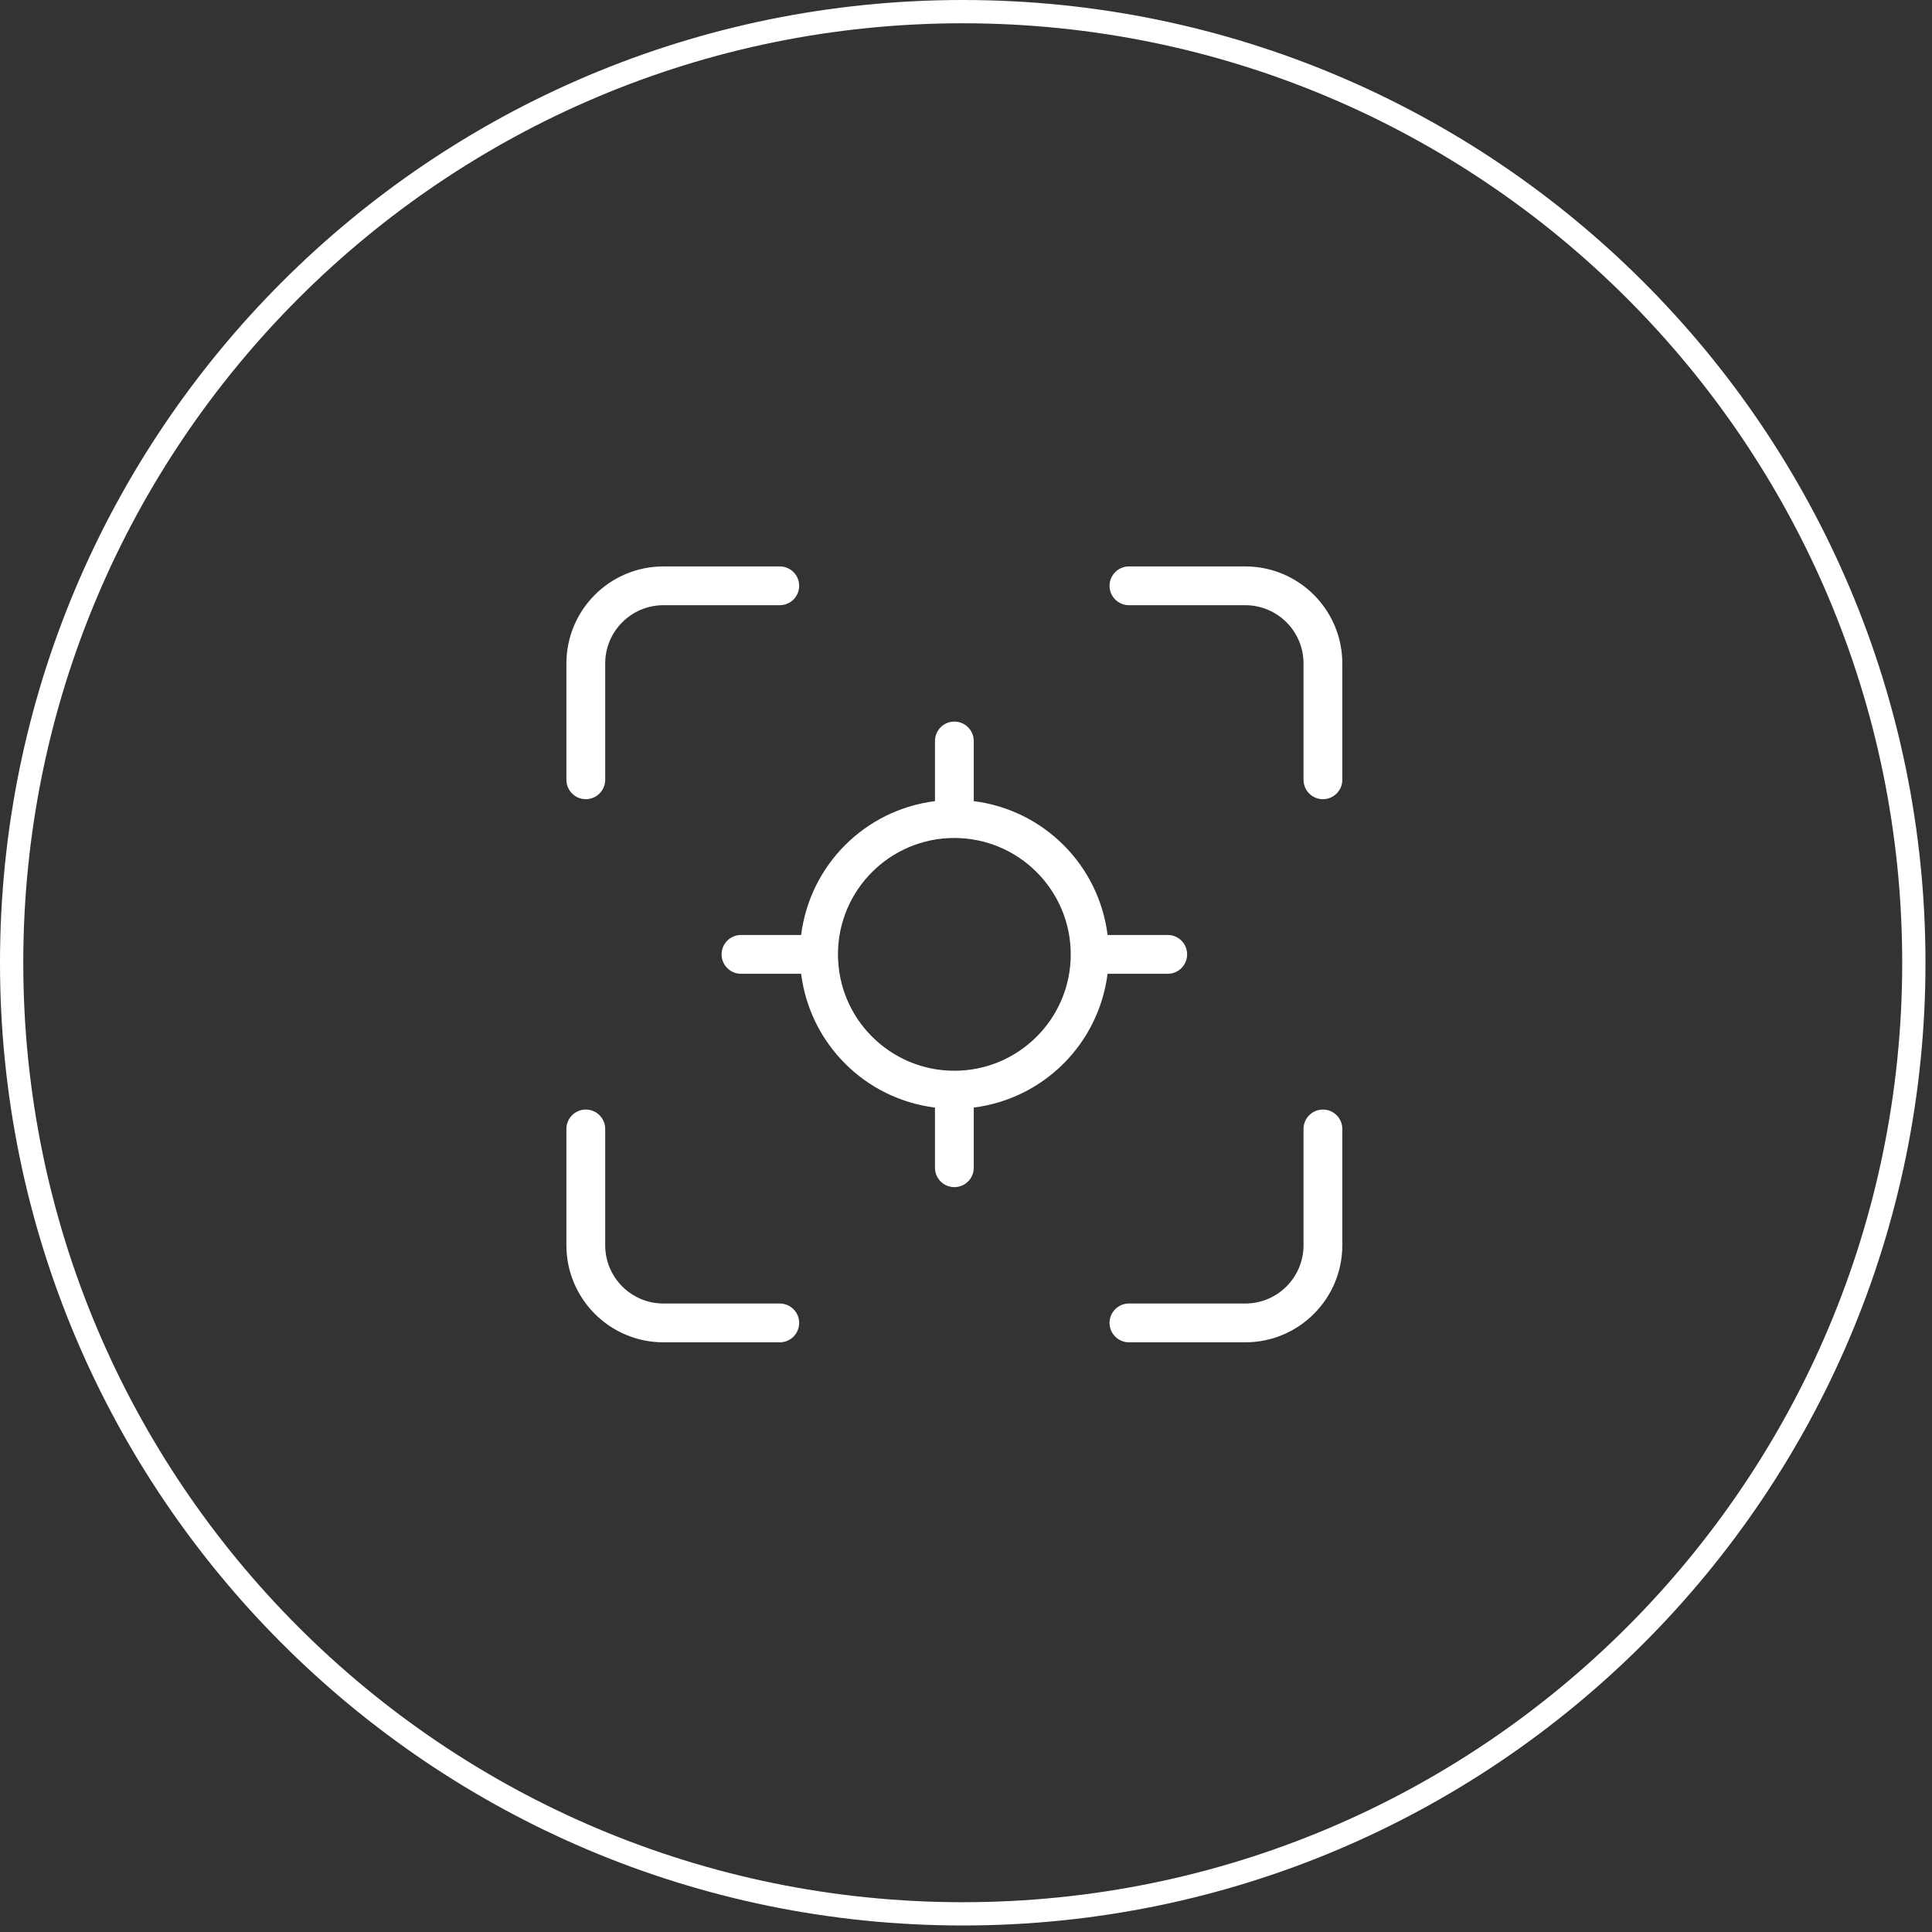 <svg width="83" height="83" viewBox="0 0 83 83" fill="none" xmlns="http://www.w3.org/2000/svg">
<rect x="0" y="0" width="83" height="83" fill="#333333" stroke="none"/>
<path d="M33.5 56H28.5C27.12 55.999 26.002 54.88 26 53.5V48.5C26 48.04 25.627 47.667 25.167 47.667C24.706 47.667 24.333 48.04 24.333 48.5V53.5C24.335 55.8 26.2 57.665 28.5 57.667H33.5C33.96 57.667 34.333 57.294 34.333 56.834C34.333 56.373 33.96 56 33.5 56ZM25.167 34.334C25.627 34.333 26 33.96 26 33.5V28.5C26.002 27.12 27.12 26.002 28.5 26H33.5C33.96 26 34.333 25.627 34.333 25.167C34.333 24.707 33.96 24.334 33.5 24.334H28.5C26.2 24.336 24.335 26.2 24.333 28.5V33.501C24.334 33.961 24.707 34.334 25.167 34.334ZM51 41C51 40.54 50.627 40.167 50.167 40.167H47.583C47.203 37.159 44.841 34.797 41.833 34.417V31.834C41.833 31.373 41.46 31 41 31C40.54 31 40.167 31.373 40.167 31.834V34.417C37.158 34.797 34.797 37.159 34.417 40.167H31.833C31.373 40.167 31 40.54 31 41C31 41.46 31.373 41.834 31.833 41.834H34.417C34.797 44.842 37.158 47.203 40.167 47.583V50.168C40.167 50.628 40.54 51.001 41 51C41.46 51 41.834 50.627 41.833 50.167V47.582C44.84 47.2 47.2 44.84 47.582 41.834H50.167C50.627 41.834 51 41.46 51 41ZM41 46C38.239 46 36 43.762 36 41C36 38.239 38.239 36 41 36C43.76 36.003 45.997 38.24 46 41C46 43.762 43.761 46 41 46ZM53.5 24.334H48.5C48.04 24.334 47.667 24.707 47.667 25.167C47.667 25.627 48.04 26 48.5 26H53.5C54.88 26.002 55.998 27.12 56 28.5V33.501C56 33.961 56.373 34.334 56.833 34.334C57.293 34.333 57.667 33.96 57.667 33.5V28.5C57.664 26.2 55.8 24.336 53.5 24.334ZM56.833 47.667C56.373 47.667 56 48.04 56 48.5V53.5C55.998 54.88 54.88 55.999 53.5 56H48.5C48.04 56 47.667 56.373 47.667 56.834C47.667 57.294 48.04 57.667 48.5 57.667H53.5C55.8 57.665 57.664 55.8 57.667 53.5V48.5C57.667 48.04 57.294 47.667 56.833 47.667Z" fill="white"/>
<path d="M82.22 41.36C82.22 63.926 63.926 82.22 41.36 82.22C18.794 82.22 0.5 63.926 0.5 41.36C0.5 18.794 18.794 0.5 41.36 0.5C63.926 0.5 82.22 18.794 82.22 41.36Z" stroke="white"/>
</svg>
